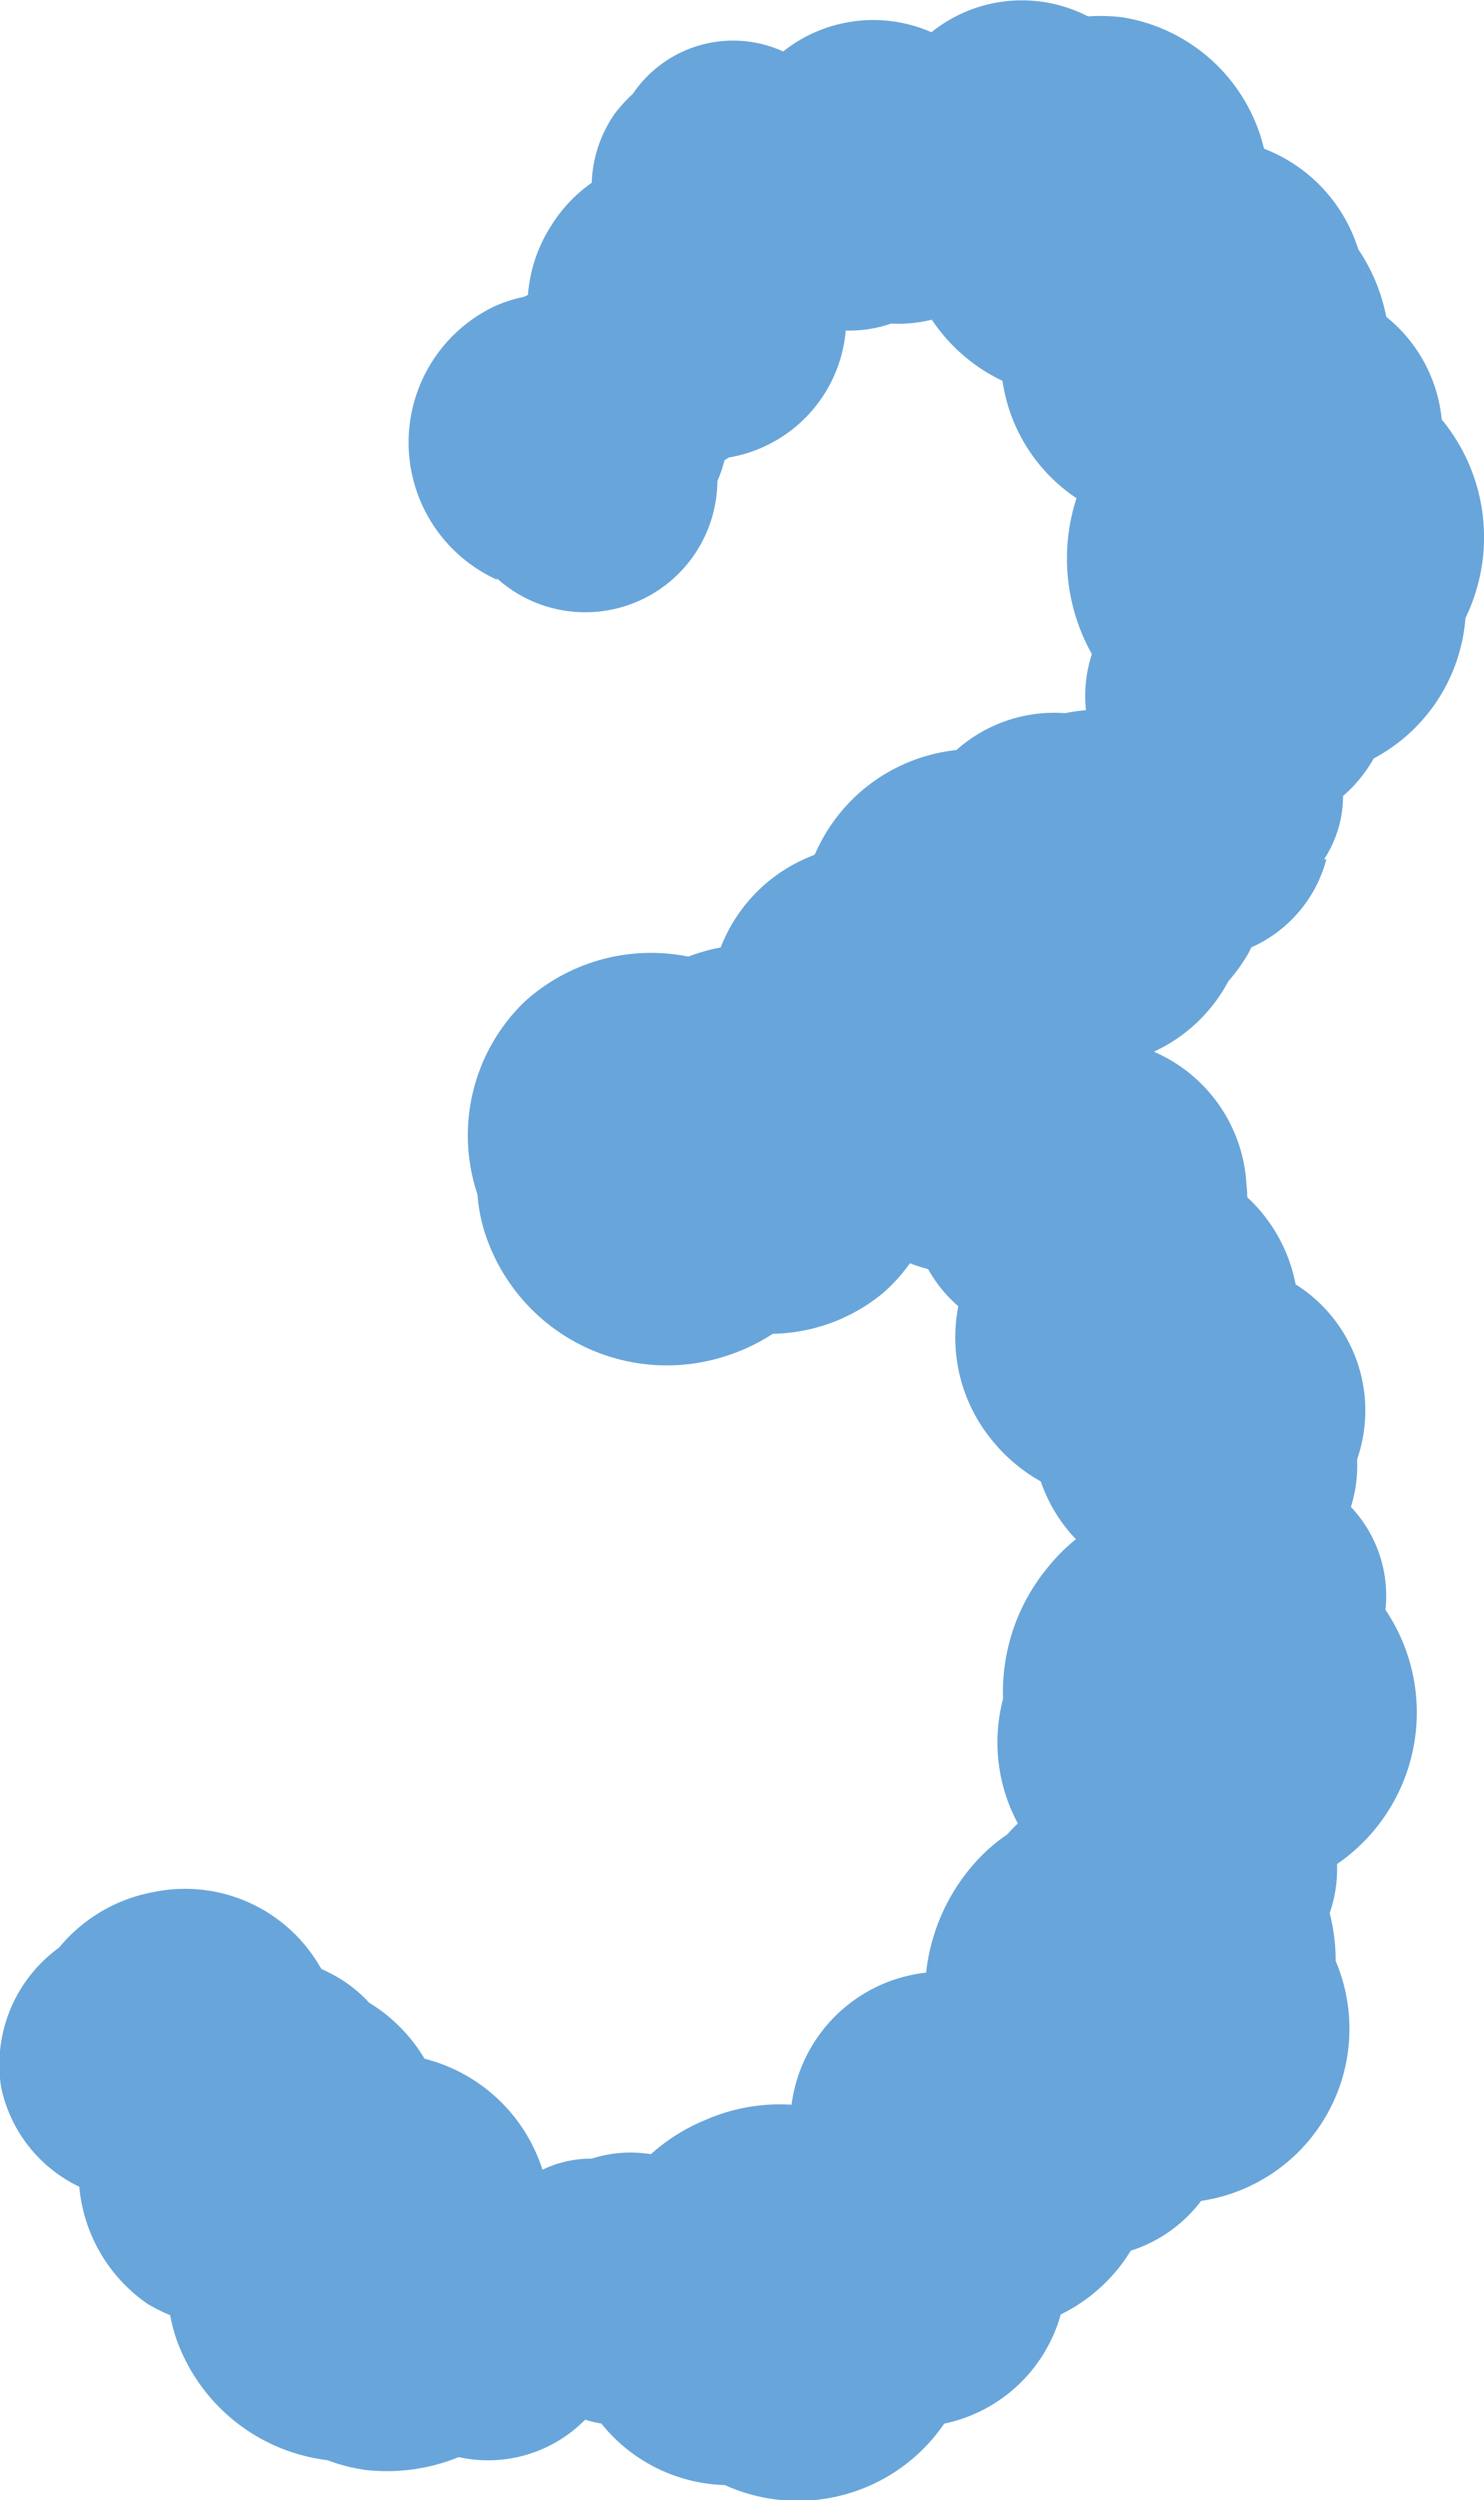 <svg xmlns="http://www.w3.org/2000/svg" xmlns:xlink="http://www.w3.org/1999/xlink" width="25.61" height="43.12" viewBox="0 0 25.61 43.12"><defs><style>.cls-1{fill:none;}.cls-2{clip-path:url(#clip-path);}.cls-3{fill:#68a5da;}</style><clipPath id="clip-path" transform="translate(-12.62 -8.7)"><rect class="cls-1" width="48" height="58"/></clipPath></defs><g id="レイヤー_2" data-name="レイヤー 2"><g id="文字"><g class="cls-2"><path class="cls-3" d="M13.64,42.29a2.49,2.49,0,0,0-1,2.41,2.46,2.46,0,0,0,1.77,1.87A2.57,2.57,0,0,0,18.5,44a2.75,2.75,0,0,0-.05-.57,2.69,2.69,0,0,0-3.17-2.1A2.75,2.75,0,0,0,13.64,42.29Z" transform="translate(-12.62 -8.7)"/><path class="cls-3" d="M14,45.82a2.75,2.75,0,0,0,1.16,2.61,2.72,2.72,0,0,0,2.83,0,2.82,2.82,0,0,0,1-5.19,2.32,2.32,0,0,0-.48-.4,3,3,0,0,0-4.54,3Z" transform="translate(-12.62 -8.7)"/><path class="cls-3" d="M22,46.18a2.88,2.88,0,0,0-5.19-.73A3.2,3.2,0,0,0,15.65,49a3.17,3.17,0,0,0,2.62,2.13,3,3,0,0,0,.67.17A3.28,3.28,0,0,0,22,46.18Z" transform="translate(-12.62 -8.7)"/><path class="cls-3" d="M23.29,48a2.09,2.09,0,0,0-3.49-1.49,2.24,2.24,0,0,0-.07,4.2,2,2,0,0,0,.43.25,2.35,2.35,0,0,0,3.06-1.29A2.41,2.41,0,0,0,23.29,48Z" transform="translate(-12.62 -8.7)"/><path class="cls-3" d="M22.83,45.93a1.91,1.91,0,0,0-1.46,3.16,2.06,2.06,0,0,0,3.86.18,1.9,1.9,0,0,0,.23-.39A2.16,2.16,0,0,0,24.36,46,2.19,2.19,0,0,0,22.83,45.93Z" transform="translate(-12.62 -8.7)"/><path class="cls-3" d="M23.13,46.79a2.84,2.84,0,0,0,2,4.77,3.06,3.06,0,0,0,4.07-4,3,3,0,0,0-.19-.65,3.2,3.2,0,0,0-4.21-1.65A3.26,3.26,0,0,0,23.13,46.79Z" transform="translate(-12.62 -8.7)"/><path class="cls-3" d="M25.45,46.39a2.46,2.46,0,0,0,2,4,2.65,2.65,0,0,0,3.24-3.77,2.83,2.83,0,0,0-.21-.55,2.81,2.81,0,0,0-5.07.33Z" transform="translate(-12.62 -8.7)"/><path class="cls-3" d="M30.24,43.08A2.63,2.63,0,0,0,26.3,45.8a2.83,2.83,0,0,0,4.44,2.9A2.92,2.92,0,0,0,32,44.27,3,3,0,0,0,30.24,43.08Z" transform="translate(-12.62 -8.7)"/><path class="cls-3" d="M30.72,42.15A2.28,2.28,0,0,0,29.07,46a2.46,2.46,0,0,0,4.6.09,3.59,3.59,0,0,0,.27-.47,2.57,2.57,0,0,0-1.4-3.35A2.61,2.61,0,0,0,30.72,42.15Z" transform="translate(-12.62 -8.7)"/><path class="cls-3" d="M31.91,46.52a3,3,0,0,0,3.76-4A3.25,3.25,0,0,0,30,40.34a3,3,0,0,0-.54.47,3.4,3.4,0,0,0,.24,4.8A3.45,3.45,0,0,0,31.91,46.52Z" transform="translate(-12.62 -8.7)"/><path class="cls-3" d="M30.65,41.89A2.15,2.15,0,0,0,34.42,43a2.31,2.31,0,0,0-.49-4.31,2.53,2.53,0,0,0-.48-.19,2.41,2.41,0,0,0-3,1.73A2.44,2.44,0,0,0,30.65,41.89Z" transform="translate(-12.62 -8.7)"/><path class="cls-3" d="M29.93,38a2.95,2.95,0,0,0,4.15,3.4,3.17,3.17,0,0,0,1.75-5.68,3.38,3.38,0,0,0-.5-.5,3.31,3.31,0,0,0-4.65.54A3.37,3.37,0,0,0,29.93,38Z" transform="translate(-12.62 -8.7)"/><path class="cls-3" d="M34.89,38.26a2.21,2.21,0,0,0,1.62-1.66,2.23,2.23,0,0,0-.83-2.14,2.36,2.36,0,0,0-2.53-1,2.33,2.33,0,0,0-1.7,1.83,2.46,2.46,0,0,0-.16.48,2.4,2.4,0,0,0,1.92,2.8A2.36,2.36,0,0,0,34.89,38.26Z" transform="translate(-12.62 -8.7)"/><path class="cls-3" d="M32.22,35.87a2.38,2.38,0,0,0,3.82-2,2.57,2.57,0,0,0-3.71-3.07,2.2,2.2,0,0,0-.53.22,2.71,2.71,0,0,0,.42,4.9Z" transform="translate(-12.62 -8.7)"/><path class="cls-3" d="M31.41,34.56A2.48,2.48,0,0,0,35,31.76a2.75,2.75,0,0,0-1.47-2.84,2.72,2.72,0,0,0-2.89.36,2.37,2.37,0,0,0-.5.32,2.79,2.79,0,0,0-.4,3.94A2.91,2.91,0,0,0,31.41,34.56Z" transform="translate(-12.62 -8.7)"/><path class="cls-3" d="M29.65,27.37a2.33,2.33,0,0,0,.15,4.25,2.6,2.6,0,0,0,3,.46,2.56,2.56,0,0,0,1.33-2.4,2.59,2.59,0,0,0,0-.56,2.65,2.65,0,0,0-4.49-1.75Z" transform="translate(-12.62 -8.7)"/><path class="cls-3" d="M27.17,26.93a2.43,2.43,0,0,0,2.43,3.7,2.62,2.62,0,0,0,2.78-4,2.86,2.86,0,0,0-.27-.52,2.74,2.74,0,0,0-3.8-.72A2.84,2.84,0,0,0,27.17,26.93Z" transform="translate(-12.62 -8.7)"/><path class="cls-3" d="M24.78,27.41a2.59,2.59,0,0,0,3.64,3A2.86,2.86,0,0,0,31,28.29a2.83,2.83,0,0,0-1-2.87,3,3,0,0,0-.43-.44,2.92,2.92,0,0,0-4.09.47A3,3,0,0,0,24.78,27.41Z" transform="translate(-12.62 -8.7)"/><path class="cls-3" d="M23,26.4a2.77,2.77,0,0,0,1.33,4.87A3.07,3.07,0,0,0,27.86,31a3,3,0,0,0,.89-3.13,3,3,0,0,0-.1-.66A3.16,3.16,0,0,0,23,26.4Z" transform="translate(-12.62 -8.7)"/><path class="cls-3" d="M27,30.62a2.93,2.93,0,0,0-1.59-5.09,3.25,3.25,0,0,0-3.73.44,3.2,3.2,0,0,0-.82,3.33A2.82,2.82,0,0,0,21,30a3.3,3.3,0,0,0,4.17,2.08A3.34,3.34,0,0,0,27,30.62Z" transform="translate(-12.62 -8.7)"/><path class="cls-3" d="M28.45,28.76a1.93,1.93,0,0,0-1.77-3,2.13,2.13,0,0,0-2.34.82,2.1,2.1,0,0,0,0,2.26,2.35,2.35,0,0,0,.19.43,2.2,2.2,0,0,0,4-.47Z" transform="translate(-12.62 -8.7)"/><path class="cls-3" d="M25.21,27.41a2.45,2.45,0,0,0,4.36,1,2.64,2.64,0,0,0-.81-4.89,2.55,2.55,0,0,0-.55-.19,2.77,2.77,0,0,0-3.28,2.14A2.83,2.83,0,0,0,25.21,27.41Z" transform="translate(-12.62 -8.7)"/><path class="cls-3" d="M30.25,28.16a2.76,2.76,0,0,0,2-4.59,3,3,0,0,0-5.56-.15,2.66,2.66,0,0,0-.33.57A3.1,3.1,0,0,0,28,28.05,3.13,3.13,0,0,0,30.25,28.16Z" transform="translate(-12.62 -8.7)"/><path class="cls-3" d="M31,21a2.54,2.54,0,0,0-2.26,4,2.8,2.8,0,0,0,2.49,2.09,2.77,2.77,0,0,0,2.59-1.47,2.9,2.9,0,0,0,.35-.49A2.86,2.86,0,0,0,33,21.31,2.89,2.89,0,0,0,31,21Z" transform="translate(-12.62 -8.7)"/><path class="cls-3" d="M35.47,23.52a2,2,0,0,0-2-3.07,2.18,2.18,0,0,0-2.3,3.38,2.49,2.49,0,0,0,.22.43,2.31,2.31,0,0,0,4.12-.74Z" transform="translate(-12.62 -8.7)"/><path class="cls-3" d="M35.82,18.77a2.17,2.17,0,0,0-3.91.42A2.32,2.32,0,0,0,34,23a3,3,0,0,0,.52,0,2.43,2.43,0,0,0,2.1-2.71A2.46,2.46,0,0,0,35.82,18.77Z" transform="translate(-12.62 -8.7)"/><path class="cls-3" d="M32.91,21.36a3,3,0,0,0,5-2,3.19,3.19,0,0,0-4.14-4.32,3.28,3.28,0,0,0-.68.19,3.37,3.37,0,0,0-.21,6.11Z" transform="translate(-12.62 -8.7)"/><path class="cls-3" d="M33.76,13.92a2.28,2.28,0,0,0-1.11,4,2.53,2.53,0,0,0,2.62,1.29,2.5,2.5,0,0,0,1.95-1.84,2.75,2.75,0,0,0,.2-.5,2.59,2.59,0,0,0-3.66-3Z" transform="translate(-12.62 -8.7)"/><path class="cls-3" d="M36.06,13a2.73,2.73,0,0,0-5-.5,2.94,2.94,0,0,0,1.56,5.28,2.7,2.7,0,0,0,.64.14,3.07,3.07,0,0,0,3.32-2.81A3.13,3.13,0,0,0,36.06,13Z" transform="translate(-12.62 -8.7)"/><path class="cls-3" d="M31.69,15.55a2.73,2.73,0,0,0,2.78-4.11A3,3,0,0,0,32,9a3,3,0,0,0-2.9,1.34,3.47,3.47,0,0,0-.42.5,3.06,3.06,0,0,0,.9,4.24A3.18,3.18,0,0,0,31.69,15.55Z" transform="translate(-12.62 -8.7)"/><path class="cls-3" d="M28,10.14a2.18,2.18,0,0,0,1.58,3.65,2.43,2.43,0,0,0,2.74-.61,2.38,2.38,0,0,0,.34-2.54,2.21,2.21,0,0,0-.15-.5,2.49,2.49,0,0,0-4.51,0Z" transform="translate(-12.62 -8.7)"/><path class="cls-3" d="M25.23,11.4A2.2,2.2,0,0,0,28,14.28a2.38,2.38,0,0,0,1.78-4.09,2.18,2.18,0,0,0-.33-.42,2.5,2.5,0,0,0-3.52,0A2.53,2.53,0,0,0,25.23,11.4Z" transform="translate(-12.62 -8.7)"/><path class="cls-3" d="M25.26,14.13a1.95,1.95,0,0,0,2.09-2.86,2.09,2.09,0,0,0-3.81-.95,2.5,2.5,0,0,0-.31.34,2.2,2.2,0,0,0,.53,3.06A2.27,2.27,0,0,0,25.26,14.13Z" transform="translate(-12.62 -8.7)"/><path class="cls-3" d="M21.75,14.35a2.26,2.26,0,0,0,3.45,2.24,2.43,2.43,0,0,0,.86-4.47,2.31,2.31,0,0,0-.42-.34,2.54,2.54,0,0,0-3.5.8A2.57,2.57,0,0,0,21.75,14.35Z" transform="translate(-12.62 -8.7)"/><path class="cls-3" d="M21.19,18.67A2.28,2.28,0,0,0,25,17a2.46,2.46,0,0,0-3.34-3.18,2.43,2.43,0,0,0-.52.17,2.6,2.6,0,0,0,.06,4.71Z" transform="translate(-12.62 -8.7)"/></g></g></g></svg>